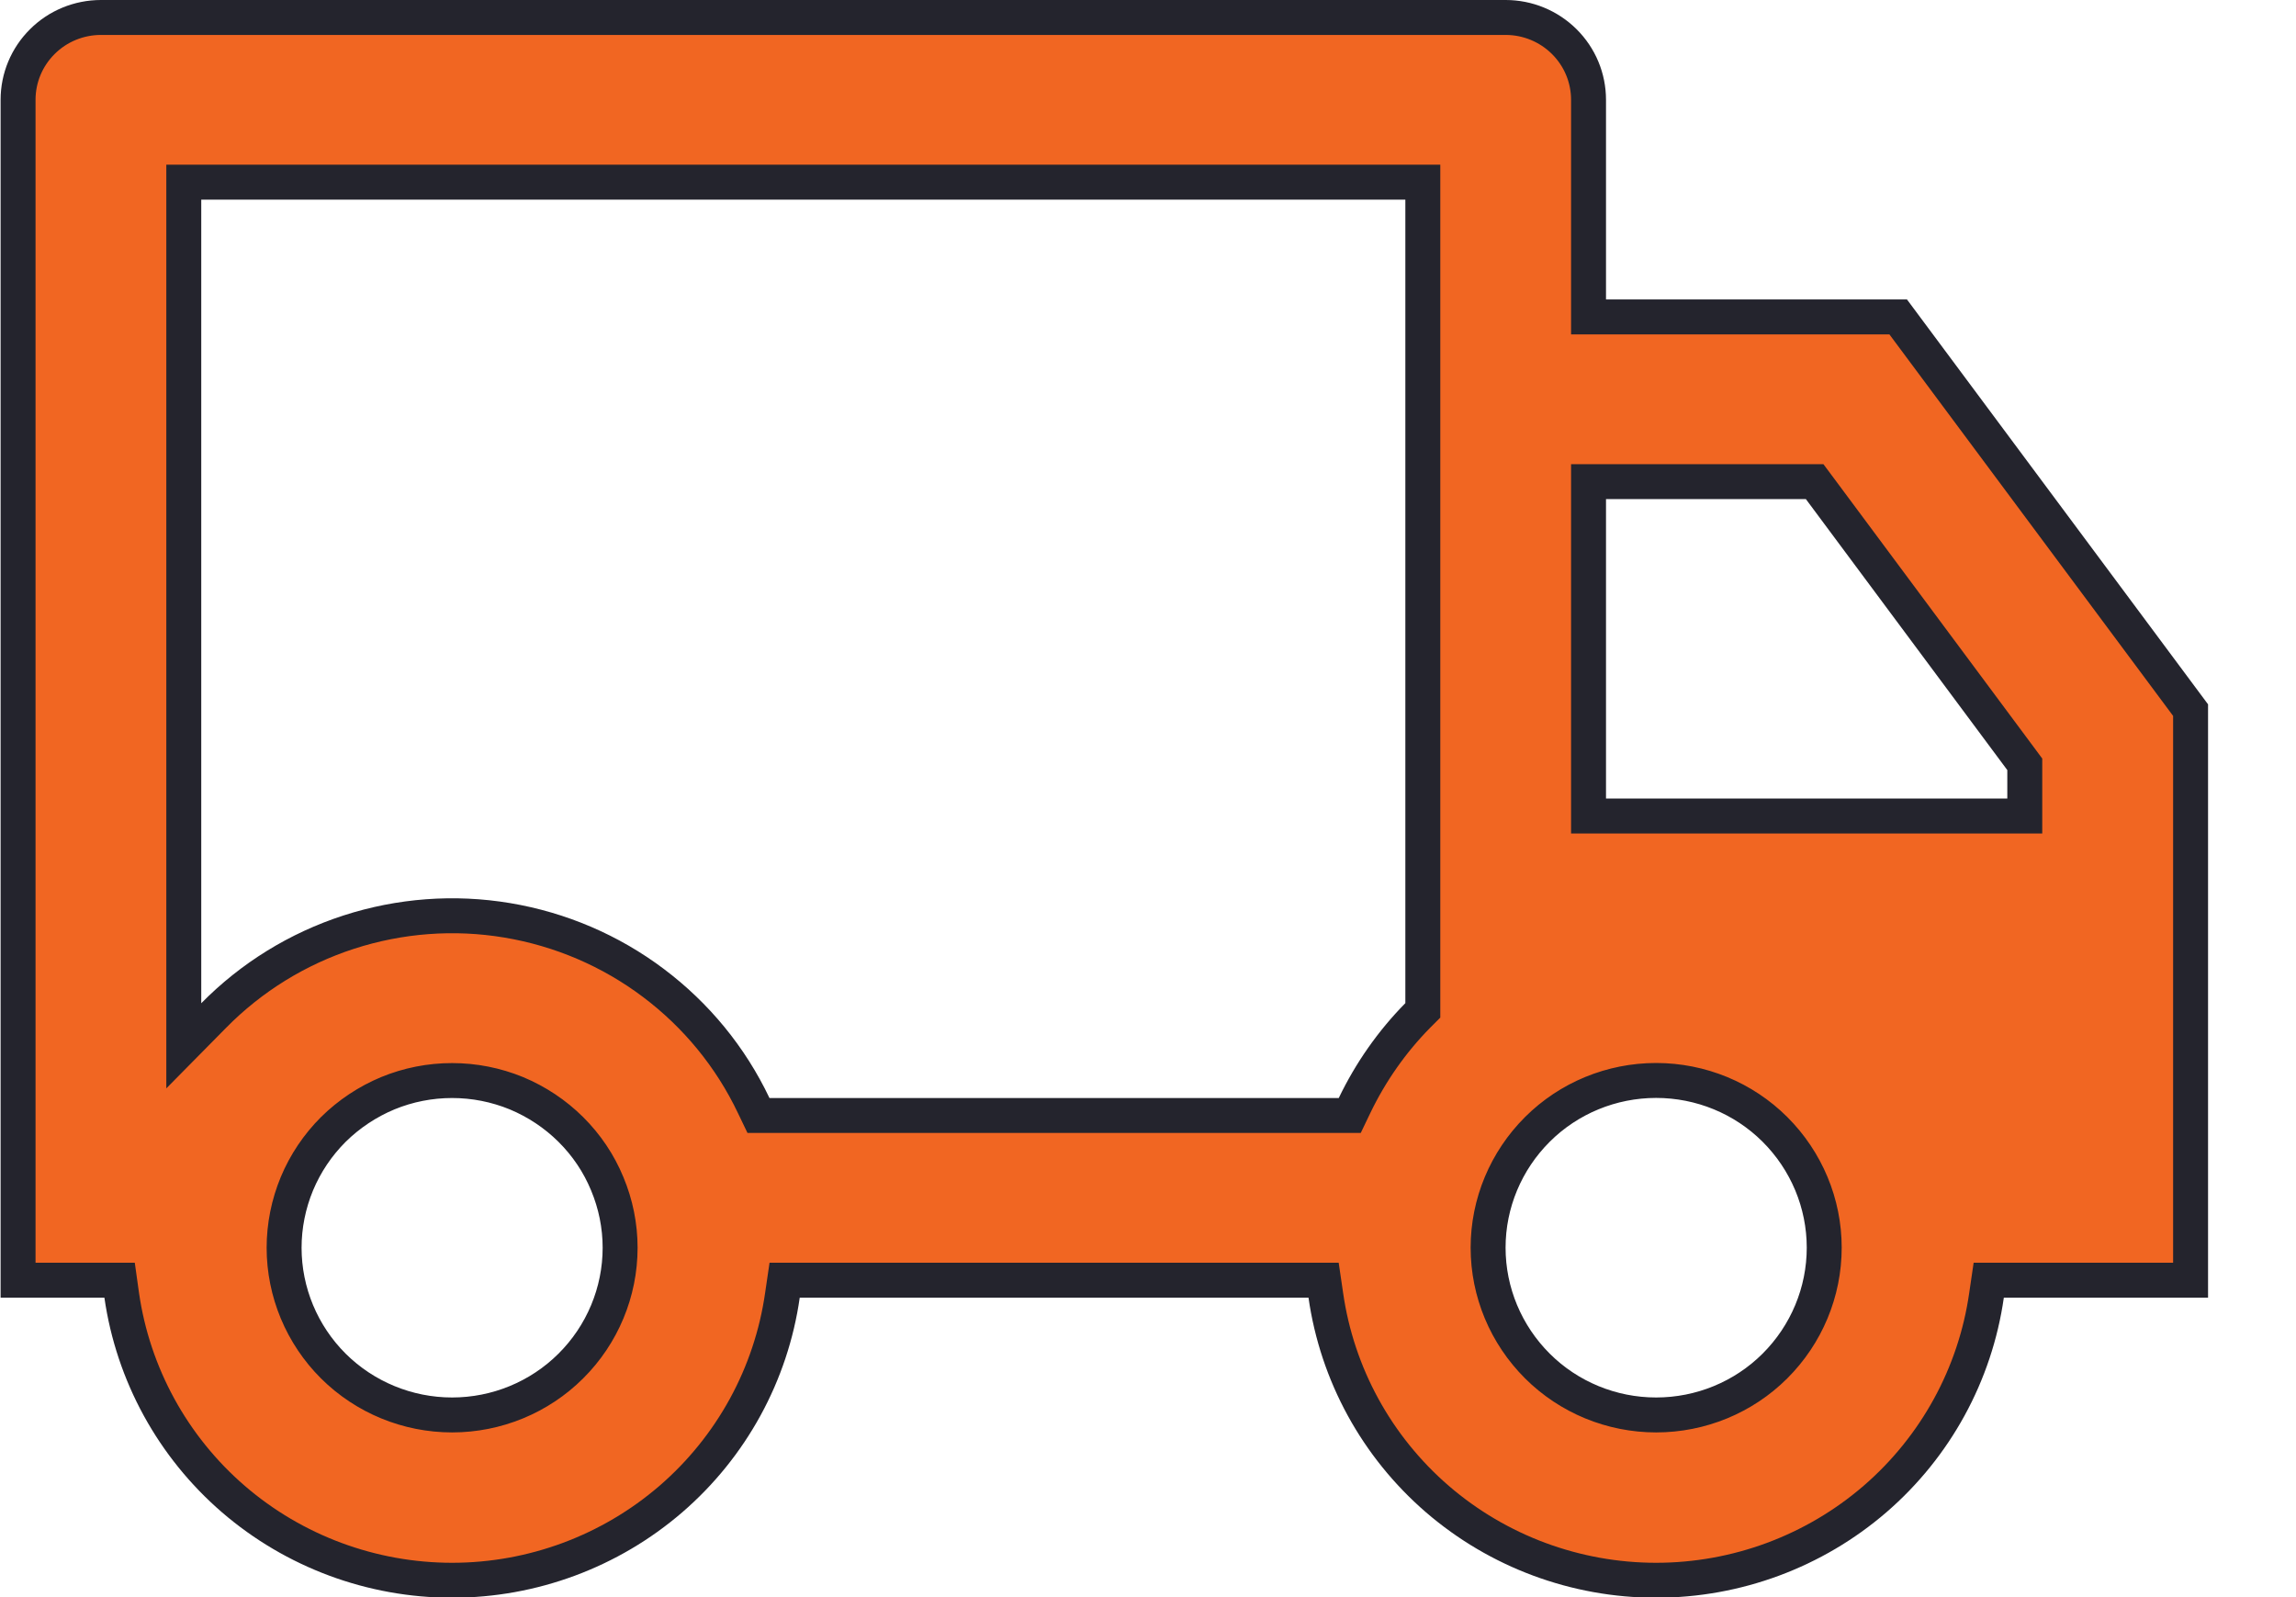 <svg width="23" height="16" viewBox="0 0 23 16" fill="none" xmlns="http://www.w3.org/2000/svg">
<path d="M8.012 12.825H7.86L7.838 12.975C7.725 13.768 7.328 14.493 6.72 15.018C6.112 15.542 5.334 15.831 4.529 15.831C3.724 15.831 2.946 15.542 2.338 15.018C1.73 14.493 1.333 13.768 1.219 12.975L1.198 12.825H1.046H0.181V1C0.181 0.781 0.268 0.572 0.424 0.417C0.579 0.262 0.791 0.175 1.011 0.175H15.083C15.303 0.175 15.514 0.262 15.67 0.417C15.826 0.572 15.913 0.781 15.913 1V3V3.175H16.088H19.015L21.944 7.114V12.825H20.073H19.922L19.9 12.975C19.787 13.768 19.39 14.493 18.782 15.018C18.174 15.542 17.396 15.831 16.59 15.831C15.785 15.831 15.007 15.542 14.399 15.018C13.791 14.493 13.394 13.768 13.281 12.975L13.259 12.825H13.108H8.012ZM14.253 2V1.825H14.078H2.016H1.841V2V10.05V10.477L2.141 10.173C2.518 9.79 2.982 9.504 3.494 9.338C4.006 9.172 4.551 9.131 5.082 9.22C5.614 9.309 6.116 9.524 6.545 9.847C6.975 10.17 7.32 10.591 7.55 11.075L7.598 11.175H7.708H13.411H13.521L13.569 11.075C13.73 10.74 13.944 10.435 14.202 10.173L14.253 10.122V10.05V2ZM15.913 8V8.175H16.088H20.108H20.283V8V7.715V7.657L20.249 7.611L18.231 4.896L18.178 4.825H18.09H16.088H15.913V5V8ZM16.59 14.175C17.037 14.175 17.465 13.999 17.78 13.685C18.096 13.37 18.274 12.944 18.274 12.499C18.274 12.055 18.096 11.629 17.78 11.314C17.465 11 17.037 10.824 16.59 10.824C16.144 10.824 15.716 11 15.401 11.314C15.085 11.629 14.907 12.055 14.907 12.499C14.907 12.944 15.085 13.37 15.401 13.685C15.716 13.999 16.144 14.175 16.59 14.175ZM6.212 12.5C6.212 12.28 6.168 12.062 6.083 11.859C5.999 11.655 5.875 11.471 5.718 11.315C5.562 11.16 5.377 11.037 5.173 10.952C4.968 10.868 4.75 10.825 4.529 10.825C4.308 10.825 4.089 10.868 3.885 10.952C3.681 11.037 3.496 11.16 3.339 11.315C3.183 11.471 3.059 11.655 2.974 11.859C2.89 12.062 2.846 12.28 2.846 12.5C2.846 12.944 3.024 13.371 3.339 13.685C3.655 13.999 4.083 14.175 4.529 14.175C4.975 14.175 5.403 13.999 5.718 13.685C6.034 13.371 6.212 12.944 6.212 12.5Z" fill="#F16622" stroke="#24242D" stroke-width="0.35"/>
</svg>
